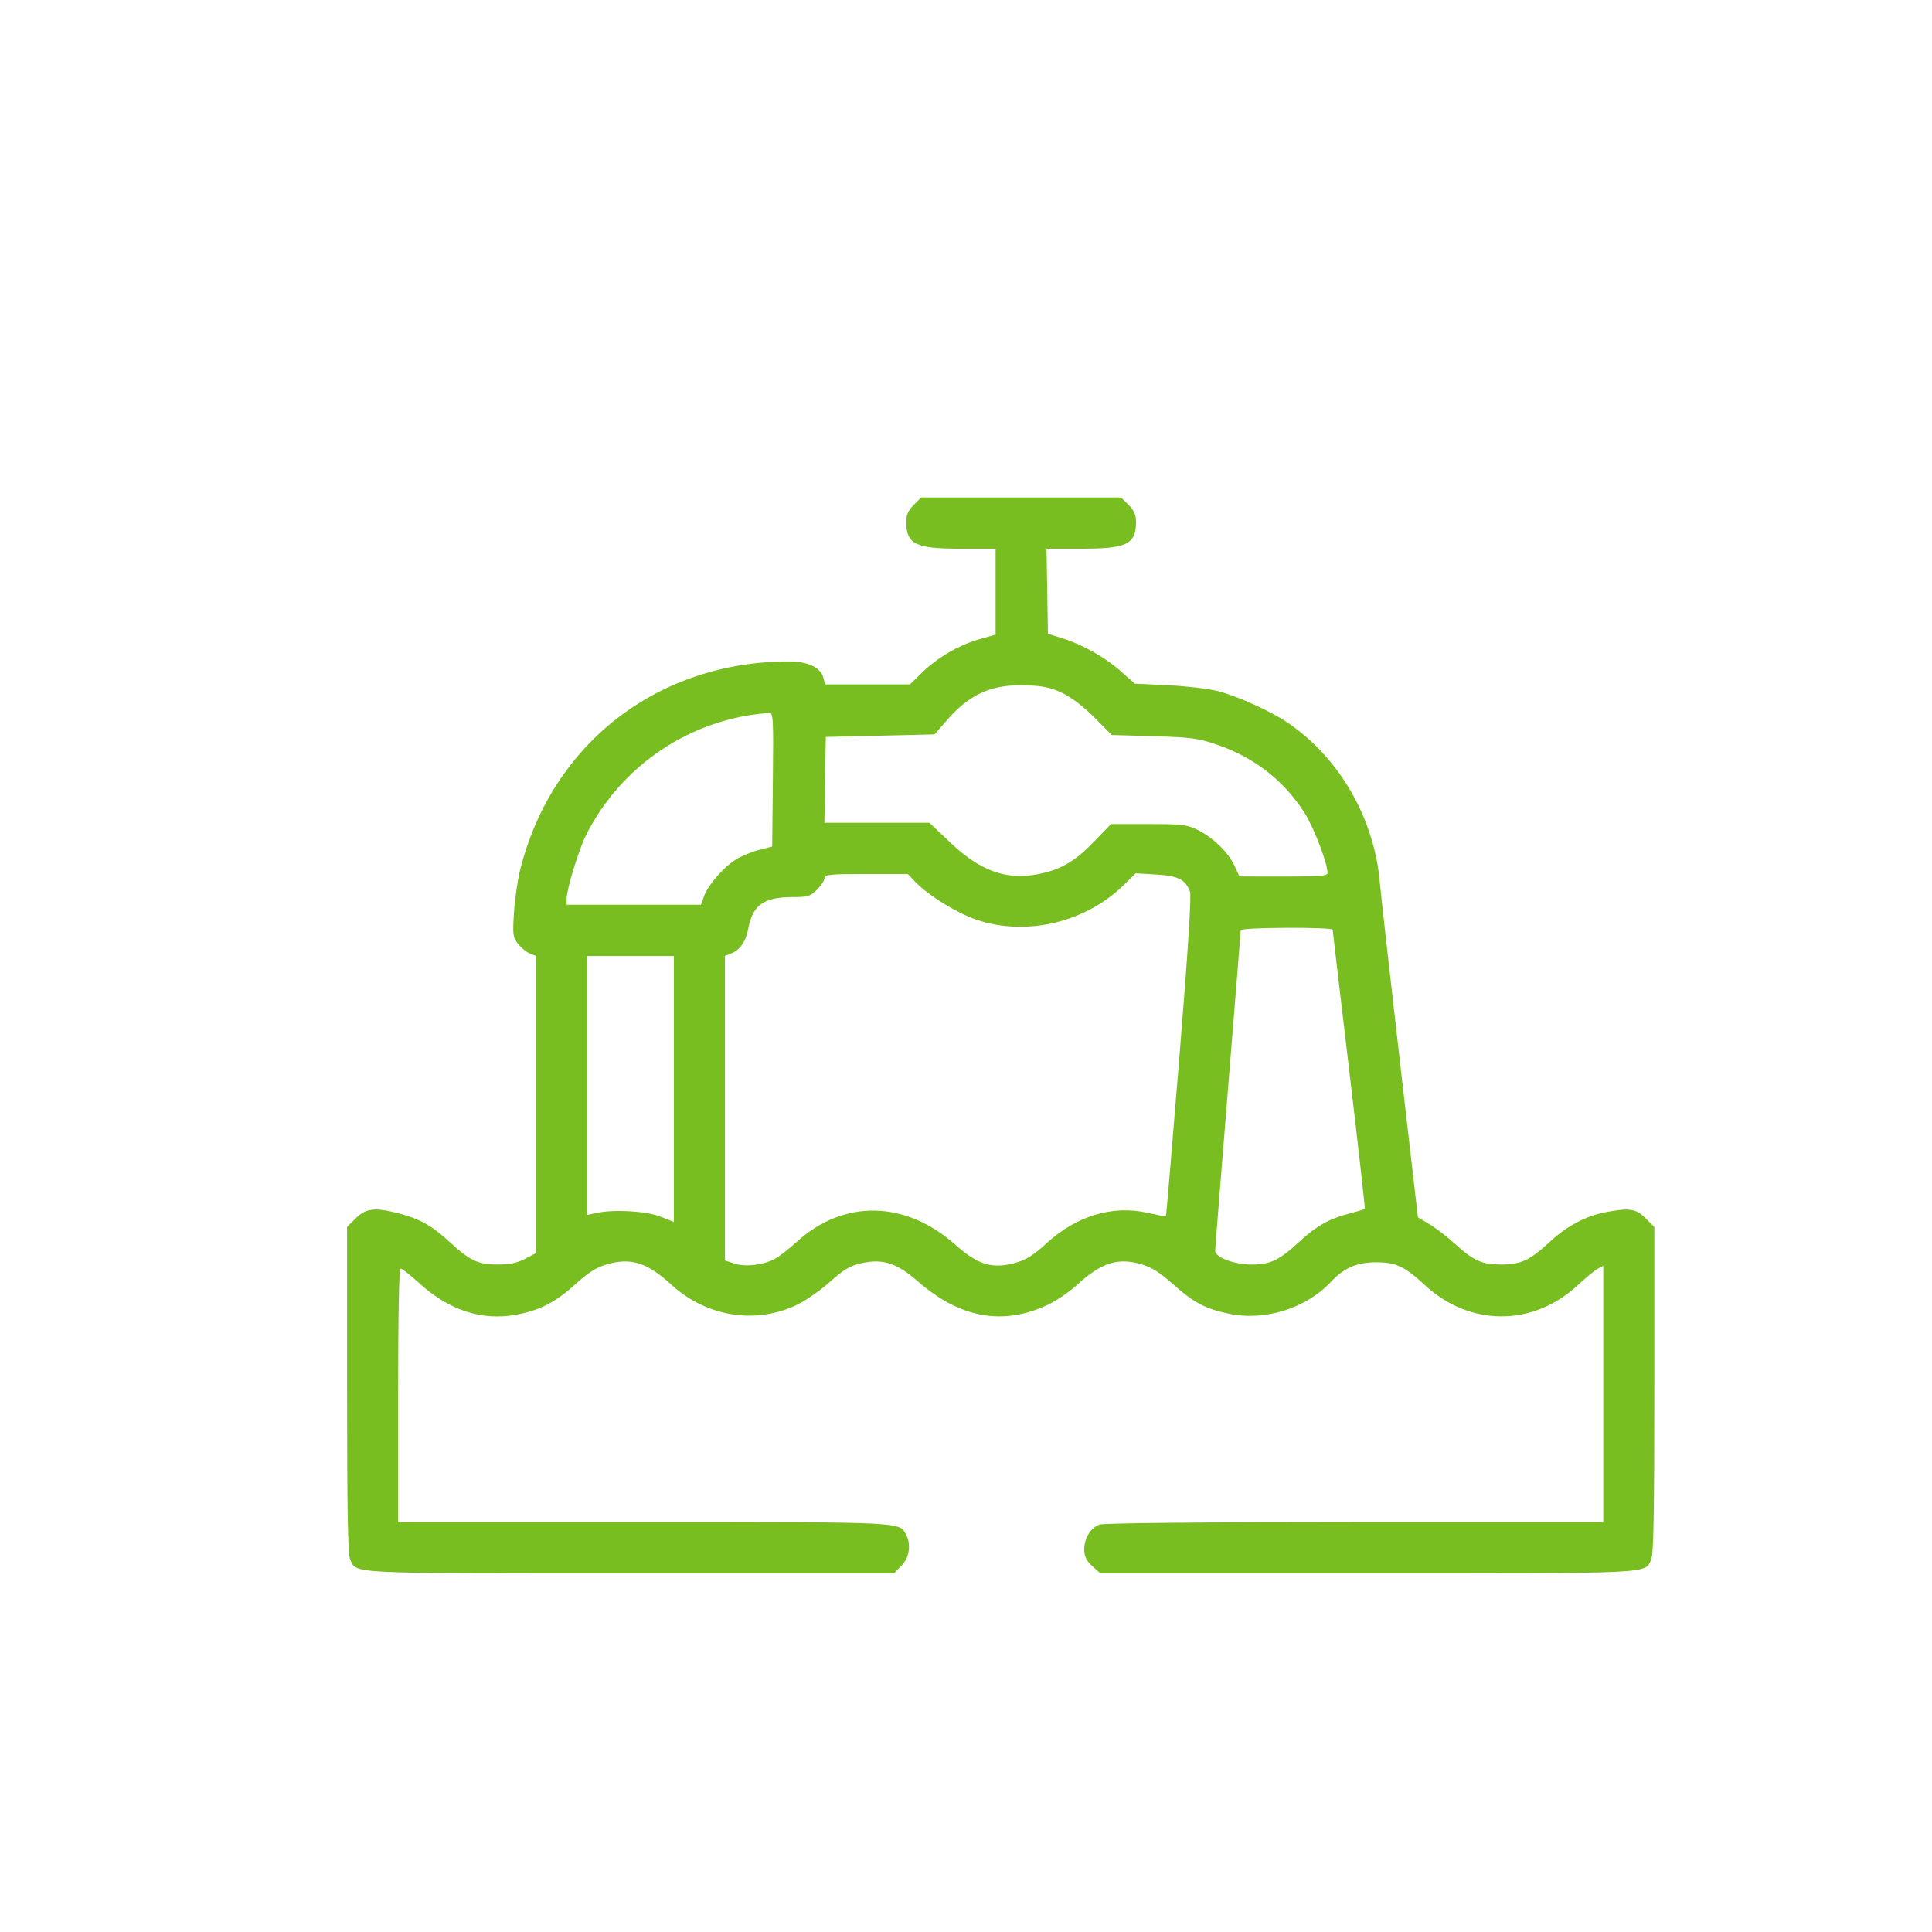 <svg width="167" height="167" viewBox="0 0 167 167" fill="none" xmlns="http://www.w3.org/2000/svg">
<path fill-rule="evenodd" clip-rule="evenodd" d="M78.979 43.647C78.502 44.126 78.334 44.505 78.334 45.101C78.334 47.041 79.121 47.429 83.068 47.429H86.059V51.14V54.852L84.618 55.266C82.857 55.772 80.984 56.871 79.651 58.181L78.65 59.164H74.985H71.319L71.179 58.604C70.954 57.703 69.842 57.173 68.182 57.174C56.885 57.182 47.751 64.235 44.985 75.087C44.753 75.996 44.503 77.693 44.428 78.858C44.303 80.828 44.328 81.018 44.79 81.6C45.063 81.944 45.522 82.316 45.809 82.425L46.332 82.624V95.468V108.312L45.394 108.807C44.703 109.171 44.078 109.301 43.022 109.302C41.305 109.303 40.625 108.982 38.825 107.322C37.342 105.954 36.275 105.356 34.485 104.888C32.415 104.347 31.621 104.437 30.75 105.31L30 106.063V120.135C30 130.574 30.068 134.357 30.264 134.788C30.838 136.053 29.777 136 54.504 136H77.264L77.91 135.352C78.598 134.661 78.777 133.51 78.327 132.666C77.726 131.539 78.398 131.571 55.613 131.571H34.414V120.61C34.414 113.6 34.492 109.65 34.63 109.65C34.749 109.65 35.499 110.243 36.295 110.967C38.808 113.251 41.65 114.174 44.566 113.651C46.632 113.281 48.019 112.571 49.744 111.003C50.864 109.984 51.535 109.561 52.452 109.293C54.531 108.687 55.934 109.128 58.029 111.047C61.082 113.842 65.361 114.511 68.954 112.755C69.682 112.399 70.944 111.513 71.758 110.786C72.945 109.727 73.476 109.411 74.434 109.196C76.306 108.776 77.511 109.163 79.363 110.781C82.978 113.939 86.701 114.607 90.561 112.791C91.302 112.443 92.454 111.658 93.121 111.047C95.206 109.137 96.623 108.687 98.666 109.285C99.531 109.538 100.259 109.994 101.355 110.971C103.185 112.603 104.173 113.128 106.219 113.556C109.359 114.213 112.922 113.091 115.081 110.765C116.159 109.603 117.306 109.113 118.943 109.112C120.664 109.111 121.413 109.462 123.182 111.1C127.036 114.667 132.485 114.68 136.331 111.133C137.059 110.462 137.863 109.801 138.12 109.663L138.586 109.413V120.492V131.571H117.082C103.949 131.571 95.362 131.653 95.023 131.783C94.256 132.075 93.693 133.022 93.72 133.972C93.737 134.568 93.916 134.925 94.428 135.385L95.115 136H118.185C143.251 136 142.162 136.053 142.736 134.788C142.932 134.357 143 130.574 143 120.135V106.063L142.25 105.31C141.417 104.475 140.858 104.389 138.781 104.781C137.089 105.101 135.45 105.969 133.996 107.315C132.228 108.951 131.479 109.303 129.758 109.303C128.073 109.303 127.385 108.989 125.688 107.448C125.038 106.857 124.069 106.117 123.535 105.803L122.565 105.232L120.986 91.554C120.118 84.03 119.349 77.177 119.276 76.325C118.804 70.775 115.823 65.568 111.367 62.508C109.897 61.498 106.979 60.173 105.26 59.734C104.471 59.532 102.534 59.306 100.956 59.231L98.087 59.096L96.904 58.041C95.545 56.828 93.562 55.71 91.803 55.165L90.583 54.786L90.522 51.107L90.462 47.429H93.458C97.41 47.429 98.197 47.042 98.197 45.101C98.197 44.505 98.029 44.126 97.552 43.647L96.907 43H88.266H79.624L78.979 43.647ZM91.845 59.912C92.617 60.283 93.688 61.103 94.604 62.026L96.101 63.533L99.742 63.64C102.959 63.736 103.589 63.819 105.147 64.351C108.401 65.463 110.937 67.427 112.746 70.234C113.553 71.488 114.75 74.602 114.75 75.451C114.75 75.718 114.122 75.77 110.943 75.766L107.136 75.76L106.715 74.846C106.181 73.685 104.865 72.4 103.537 71.744C102.597 71.28 102.2 71.232 99.267 71.232H96.034L94.522 72.796C92.88 74.496 91.623 75.212 89.636 75.58C86.948 76.079 84.725 75.27 82.186 72.87L80.335 71.121H75.798H71.261L71.321 67.412L71.382 63.703L76.081 63.593L80.78 63.482L81.895 62.206C83.853 59.965 85.771 59.13 88.707 59.237C90.203 59.293 90.839 59.429 91.845 59.912ZM66.806 67.387L66.747 73.175L65.593 73.471C64.958 73.634 64.054 74.011 63.584 74.309C62.513 74.987 61.202 76.506 60.854 77.472L60.589 78.207H54.785H48.98V77.678C48.98 76.853 50.027 73.434 50.669 72.16C53.714 66.12 59.748 62.099 66.475 61.627C66.84 61.602 66.861 61.971 66.806 67.387ZM79.12 76.233C80.237 77.409 82.813 78.987 84.525 79.543C88.804 80.933 93.865 79.713 97.131 76.504L98.162 75.491L99.942 75.594C101.843 75.705 102.46 76.017 102.862 77.072C102.996 77.422 102.689 82.207 101.947 91.343C101.333 98.903 100.809 105.11 100.783 105.135C100.757 105.161 100.04 105.025 99.19 104.834C96.139 104.145 92.981 105.118 90.371 107.549C89.458 108.4 88.72 108.875 87.959 109.102C85.834 109.735 84.586 109.386 82.587 107.601C78.264 103.742 72.903 103.651 68.844 107.367C68.176 107.979 67.309 108.644 66.916 108.847C65.906 109.367 64.406 109.528 63.464 109.216L62.664 108.951V95.788V82.624L63.161 82.434C63.956 82.129 64.469 81.4 64.678 80.278C65.061 78.226 66.02 77.543 68.523 77.543C69.84 77.543 70.043 77.48 70.626 76.895C70.981 76.539 71.272 76.091 71.272 75.899C71.272 75.595 71.741 75.55 74.872 75.55H78.472L79.12 76.233ZM115.196 80.366C115.198 80.457 115.839 85.909 116.62 92.481C117.401 99.053 118.01 104.46 117.973 104.497C117.937 104.534 117.342 104.711 116.653 104.892C114.875 105.356 113.805 105.957 112.326 107.322C110.577 108.935 109.838 109.293 108.234 109.306C106.726 109.319 105.039 108.693 105.039 108.121C105.04 107.927 105.536 101.657 106.143 94.188C106.75 86.72 107.246 80.517 107.246 80.404C107.246 80.16 115.189 80.122 115.196 80.366ZM58.25 94.129V105.622L57.091 105.167C55.846 104.679 53.102 104.518 51.574 104.844L50.746 105.02V93.828V82.636H54.498H58.25V94.129Z" fill="#78BE20"/>
</svg>
